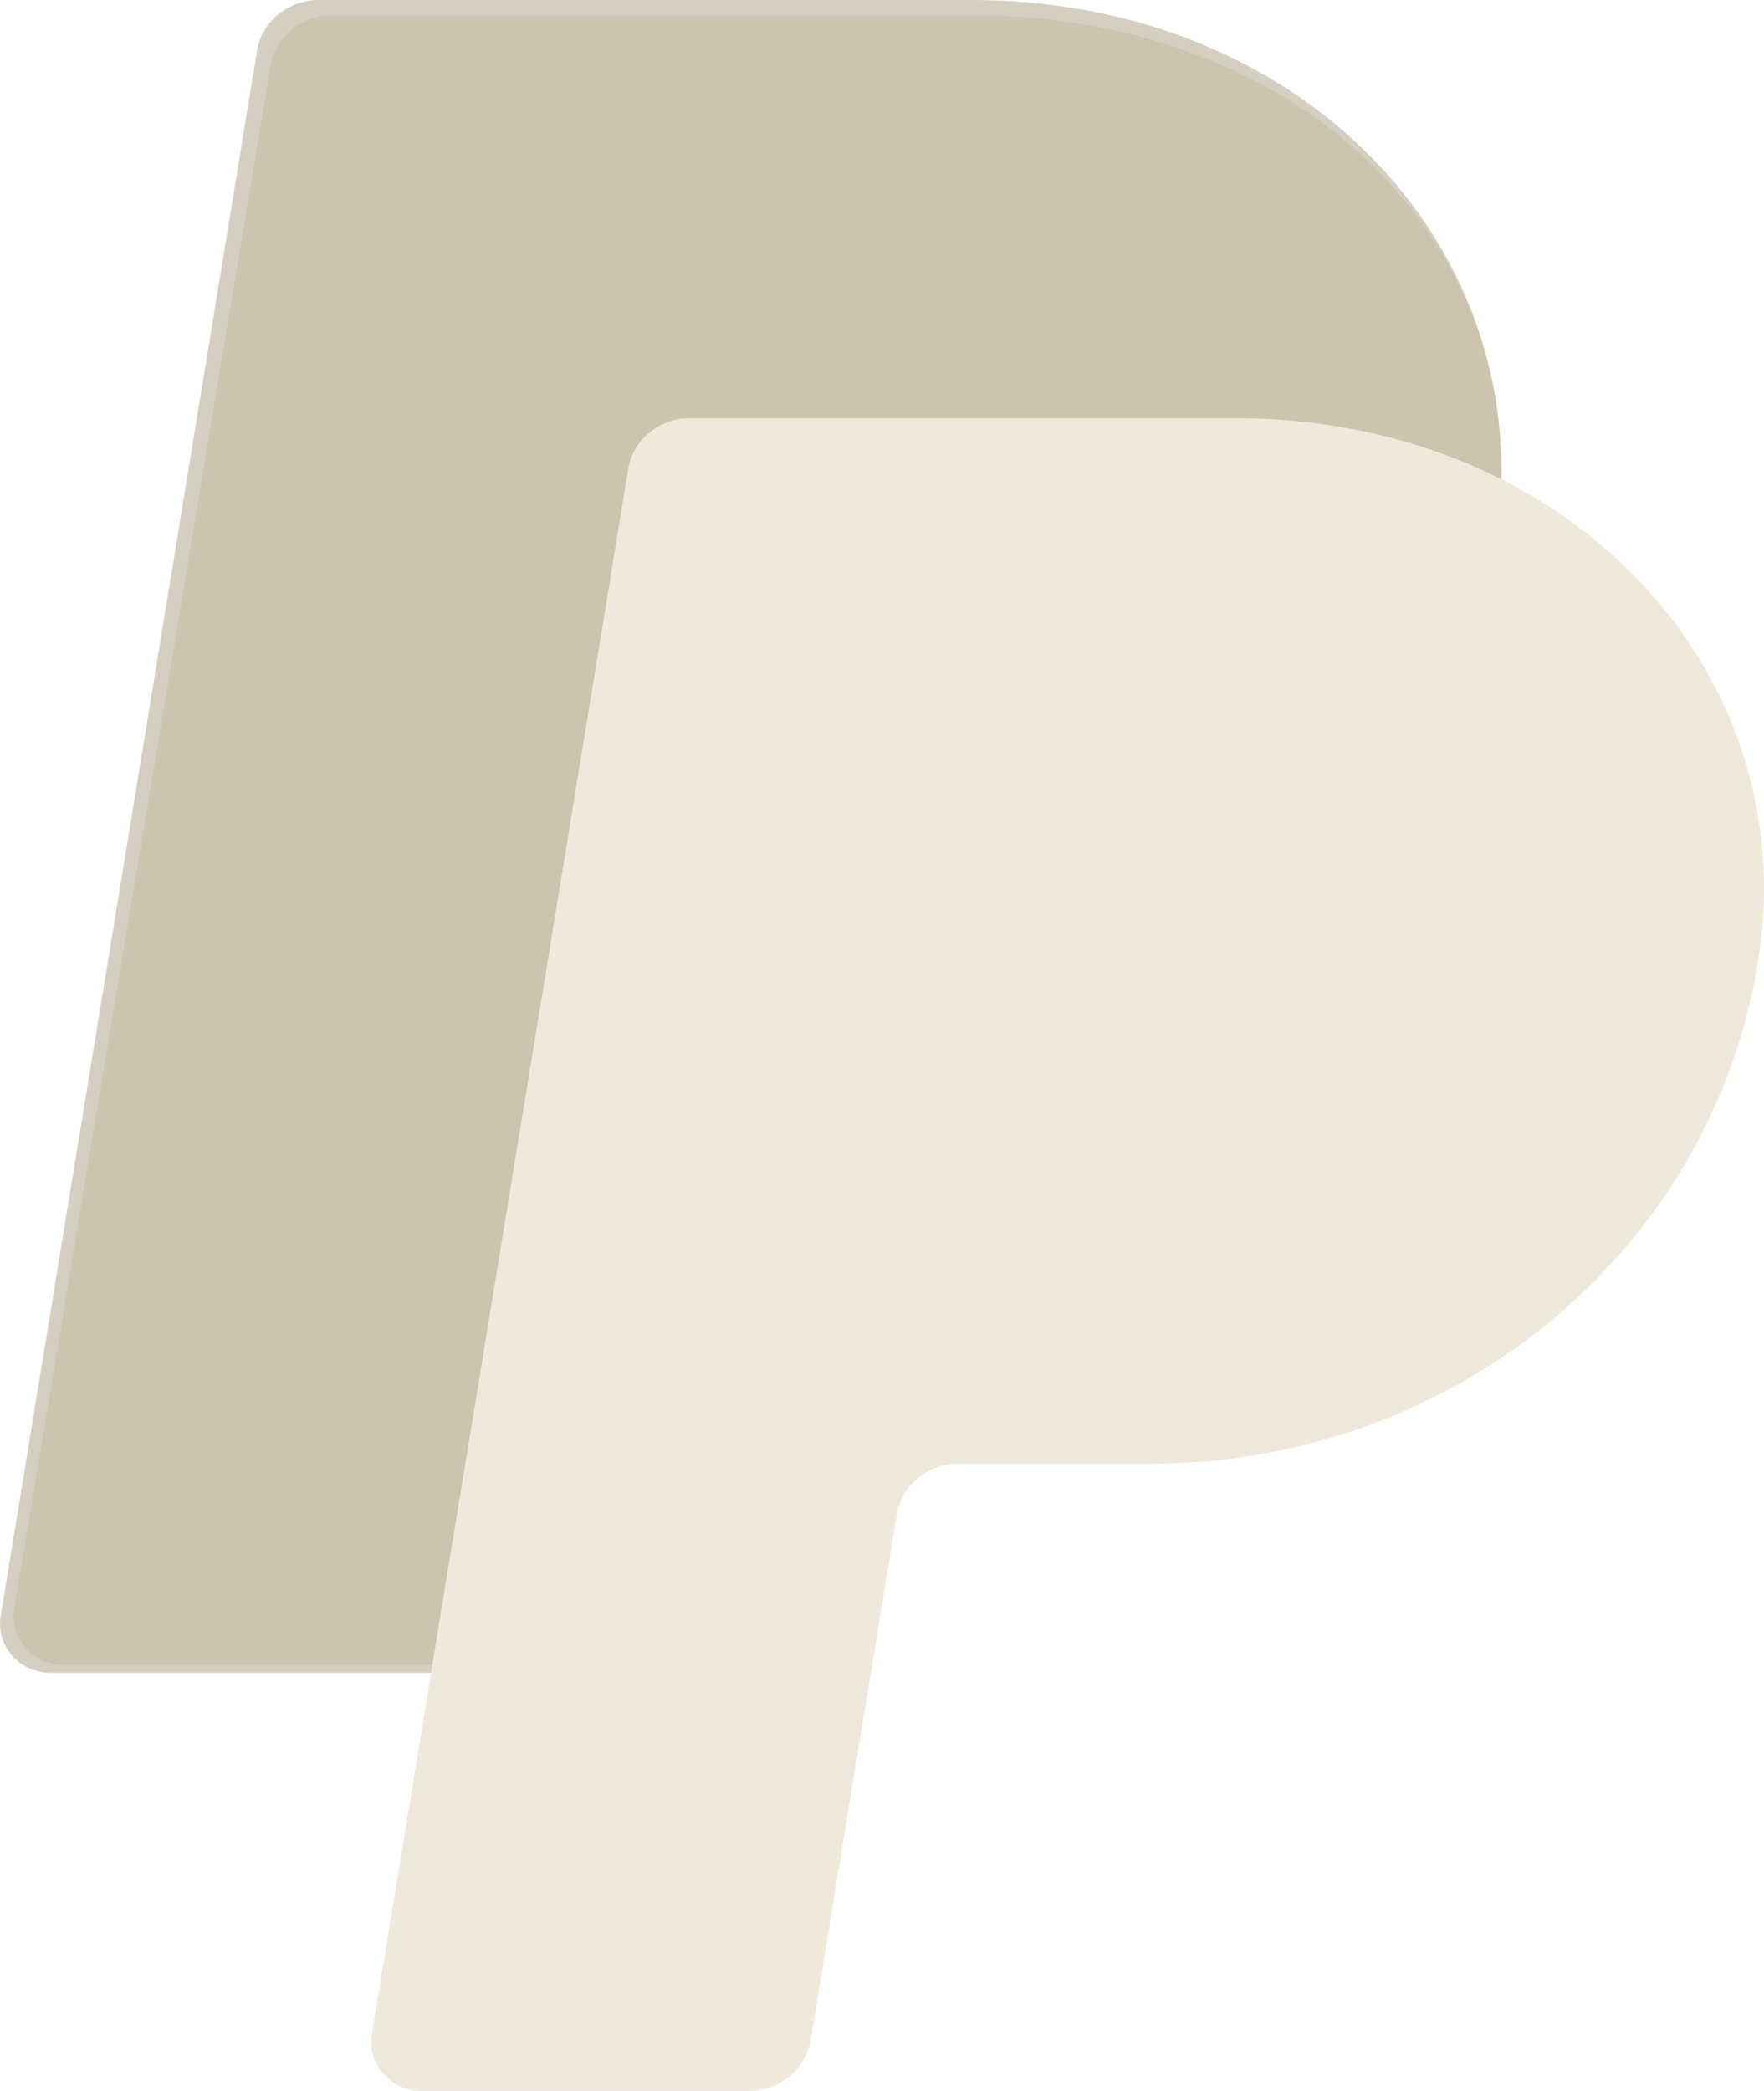 <svg width="27" height="32" viewBox="0 0 27 32" fill="none" xmlns="http://www.w3.org/2000/svg">
<path d="M22.979 7.336C23.059 3.317 19.616 0.234 14.881 0.234H5.088C4.86 0.234 4.639 0.312 4.465 0.455C4.292 0.598 4.177 0.795 4.141 1.012L0.217 24.618C0.2 24.725 0.206 24.834 0.237 24.938C0.268 25.043 0.321 25.139 0.394 25.222C0.467 25.304 0.558 25.37 0.66 25.415C0.762 25.461 0.874 25.484 0.986 25.484H6.788L5.881 30.95C5.864 31.057 5.87 31.166 5.901 31.271C5.932 31.375 5.985 31.471 6.058 31.554C6.131 31.636 6.222 31.702 6.324 31.748C6.426 31.793 6.538 31.817 6.65 31.817H11.377C11.604 31.817 11.808 31.738 11.982 31.596C12.154 31.453 12.183 31.256 12.219 31.038L13.606 23.18C13.642 22.963 13.756 22.681 13.93 22.538C14.103 22.395 14.254 22.317 14.483 22.317H17.375C22.012 22.317 25.946 19.144 26.665 14.731C27.174 11.599 25.779 8.749 22.979 7.336Z" fill="#EFE9DC"/>
<path d="M8.044 16.779L6.598 25.601L5.691 31.134C5.673 31.241 5.68 31.351 5.711 31.455C5.742 31.559 5.795 31.655 5.868 31.738C5.942 31.82 6.032 31.886 6.134 31.931C6.237 31.977 6.348 32 6.46 32H11.463C11.691 32 11.911 31.921 12.085 31.779C12.258 31.636 12.372 31.439 12.408 31.222L13.726 23.179C13.762 22.962 13.877 22.764 14.05 22.622C14.223 22.479 14.444 22.401 14.672 22.401H17.616C22.254 22.401 26.188 19.144 26.907 14.731C27.418 11.599 25.779 8.748 22.979 7.335C22.971 7.669 22.942 8.002 22.888 8.332C22.169 12.743 18.234 16 13.598 16H8.989C8.761 16.001 8.541 16.079 8.367 16.222C8.194 16.365 8.079 16.562 8.044 16.779Z" fill="#EFE9DC"/>
<path opacity="0.5" d="M6.598 25.601H0.778C0.665 25.601 0.554 25.577 0.452 25.532C0.35 25.486 0.259 25.42 0.186 25.338C0.113 25.256 0.06 25.159 0.029 25.055C-0.001 24.95 -0.008 24.841 0.01 24.734L3.934 0.778C3.969 0.561 4.084 0.364 4.257 0.221C4.431 0.079 4.651 6.86505e-05 4.879 0H14.881C19.616 0 23.059 3.317 22.979 7.335C21.801 6.74 20.416 6.4 18.9 6.4H10.561C10.333 6.4 10.112 6.478 9.939 6.621C9.765 6.764 9.65 6.961 9.615 7.178L8.044 16.779L6.597 25.601H6.598Z" fill="#ADA085"/>
</svg>
